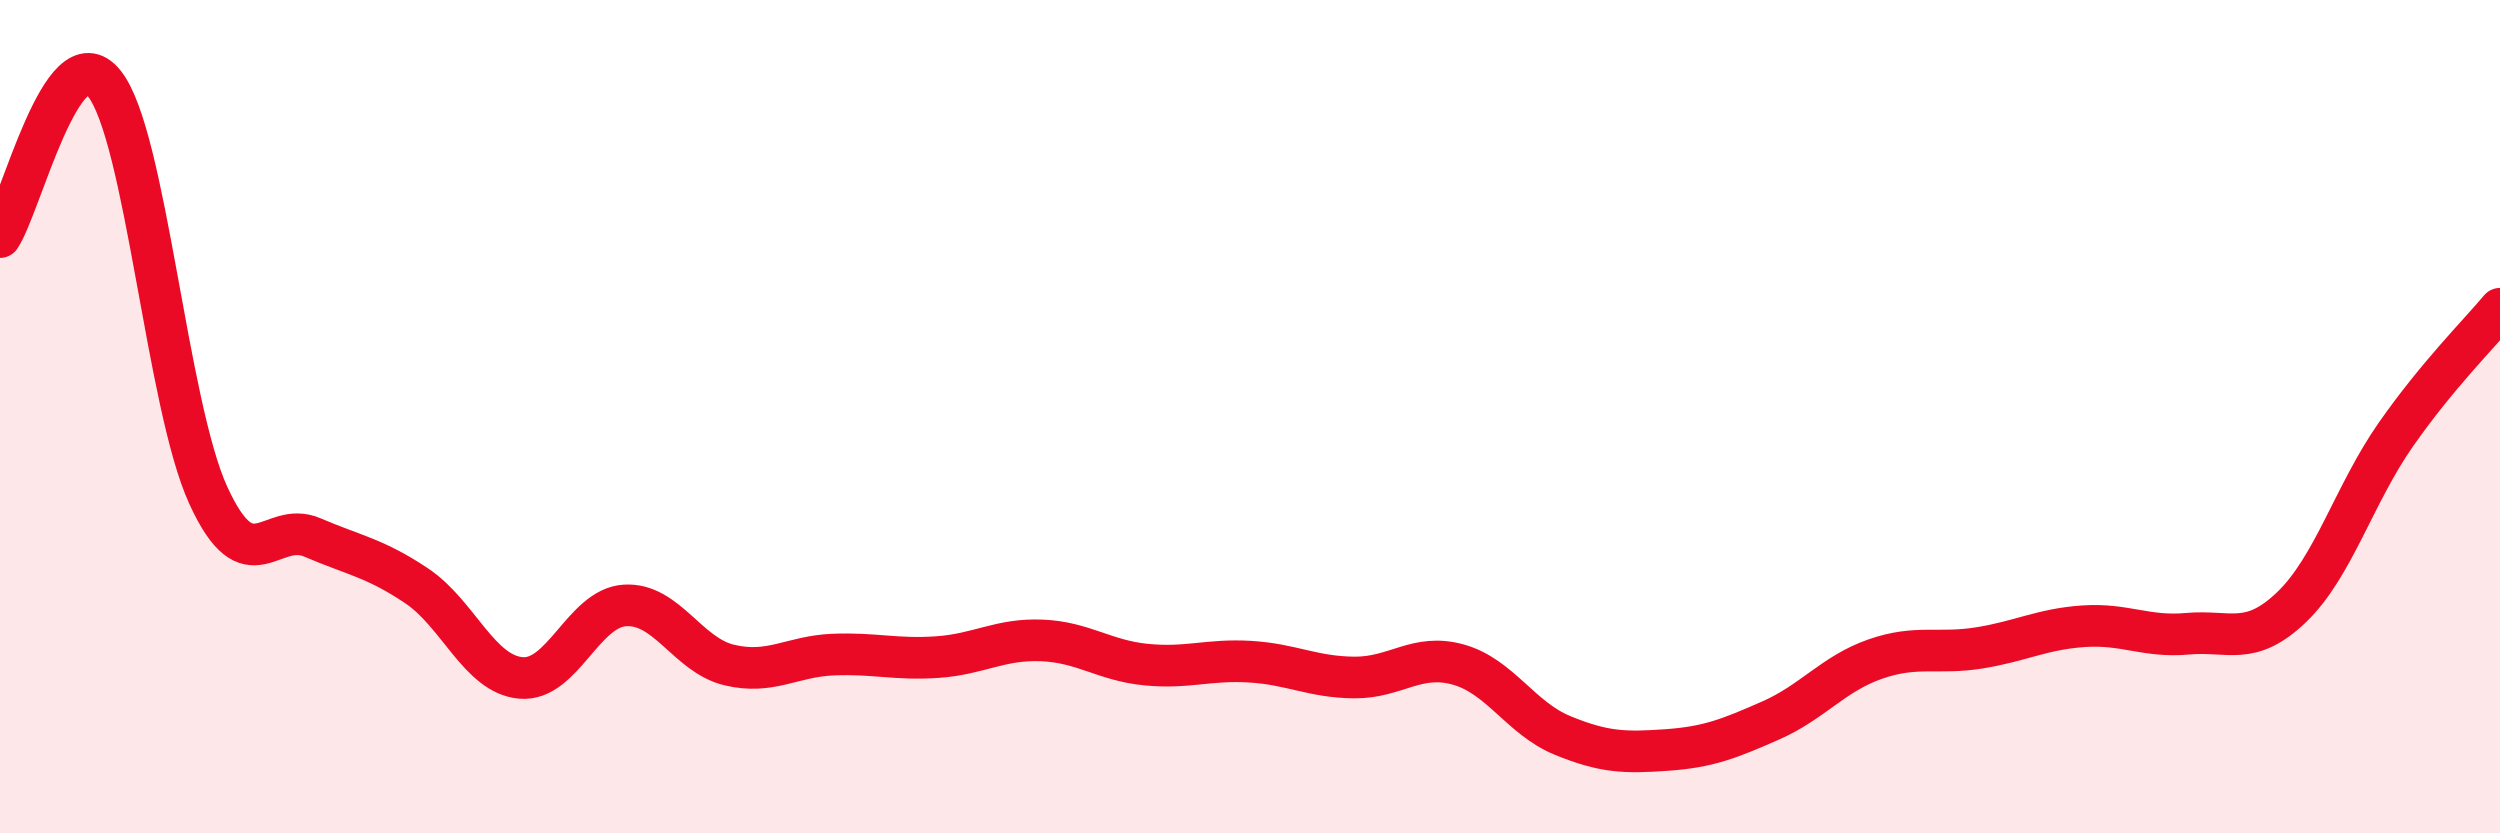 
    <svg width="60" height="20" viewBox="0 0 60 20" xmlns="http://www.w3.org/2000/svg">
      <path
        d="M 0,5.69 C 0.5,4.95 1.5,0.76 2.5,2 C 3.5,3.24 4,9.71 5,11.89 C 6,14.07 6.5,12.47 7.5,12.9 C 8.5,13.33 9,13.39 10,14.06 C 11,14.73 11.5,16.18 12.5,16.27 C 13.5,16.36 14,14.59 15,14.53 C 16,14.47 16.5,15.72 17.5,15.96 C 18.5,16.2 19,15.75 20,15.71 C 21,15.67 21.5,15.84 22.5,15.77 C 23.5,15.7 24,15.33 25,15.37 C 26,15.41 26.5,15.85 27.5,15.95 C 28.5,16.05 29,15.82 30,15.88 C 31,15.94 31.5,16.25 32.5,16.26 C 33.5,16.27 34,15.67 35,15.95 C 36,16.23 36.5,17.24 37.5,17.65 C 38.5,18.06 39,18.07 40,18 C 41,17.93 41.5,17.73 42.5,17.29 C 43.5,16.85 44,16.17 45,15.82 C 46,15.47 46.5,15.71 47.5,15.55 C 48.5,15.39 49,15.1 50,15.03 C 51,14.96 51.5,15.3 52.5,15.21 C 53.5,15.12 54,15.53 55,14.57 C 56,13.61 56.5,11.86 57.5,10.43 C 58.5,9 59.5,8.01 60,7.41L60 20L0 20Z"
        fill="#EB0A25"
        opacity="0.1"
        stroke-linecap="round"
        stroke-linejoin="round"
      />
      <path
        d="M 0,5.69 C 0.5,4.95 1.5,0.76 2.5,2 C 3.5,3.24 4,9.71 5,11.89 C 6,14.07 6.5,12.47 7.5,12.9 C 8.5,13.33 9,13.39 10,14.06 C 11,14.73 11.5,16.18 12.5,16.27 C 13.5,16.36 14,14.59 15,14.53 C 16,14.47 16.5,15.72 17.5,15.96 C 18.5,16.2 19,15.75 20,15.71 C 21,15.67 21.5,15.84 22.5,15.77 C 23.5,15.7 24,15.33 25,15.37 C 26,15.41 26.5,15.85 27.5,15.95 C 28.5,16.05 29,15.82 30,15.88 C 31,15.94 31.5,16.25 32.5,16.26 C 33.5,16.27 34,15.67 35,15.95 C 36,16.23 36.5,17.24 37.5,17.65 C 38.5,18.06 39,18.07 40,18 C 41,17.93 41.5,17.73 42.5,17.29 C 43.5,16.85 44,16.17 45,15.82 C 46,15.47 46.5,15.71 47.5,15.55 C 48.5,15.39 49,15.1 50,15.03 C 51,14.96 51.5,15.3 52.5,15.21 C 53.5,15.12 54,15.53 55,14.57 C 56,13.61 56.5,11.86 57.5,10.43 C 58.5,9 59.5,8.01 60,7.41"
        stroke="#EB0A25"
        stroke-width="1"
        fill="none"
        stroke-linecap="round"
        stroke-linejoin="round"
      />
    </svg>
  
